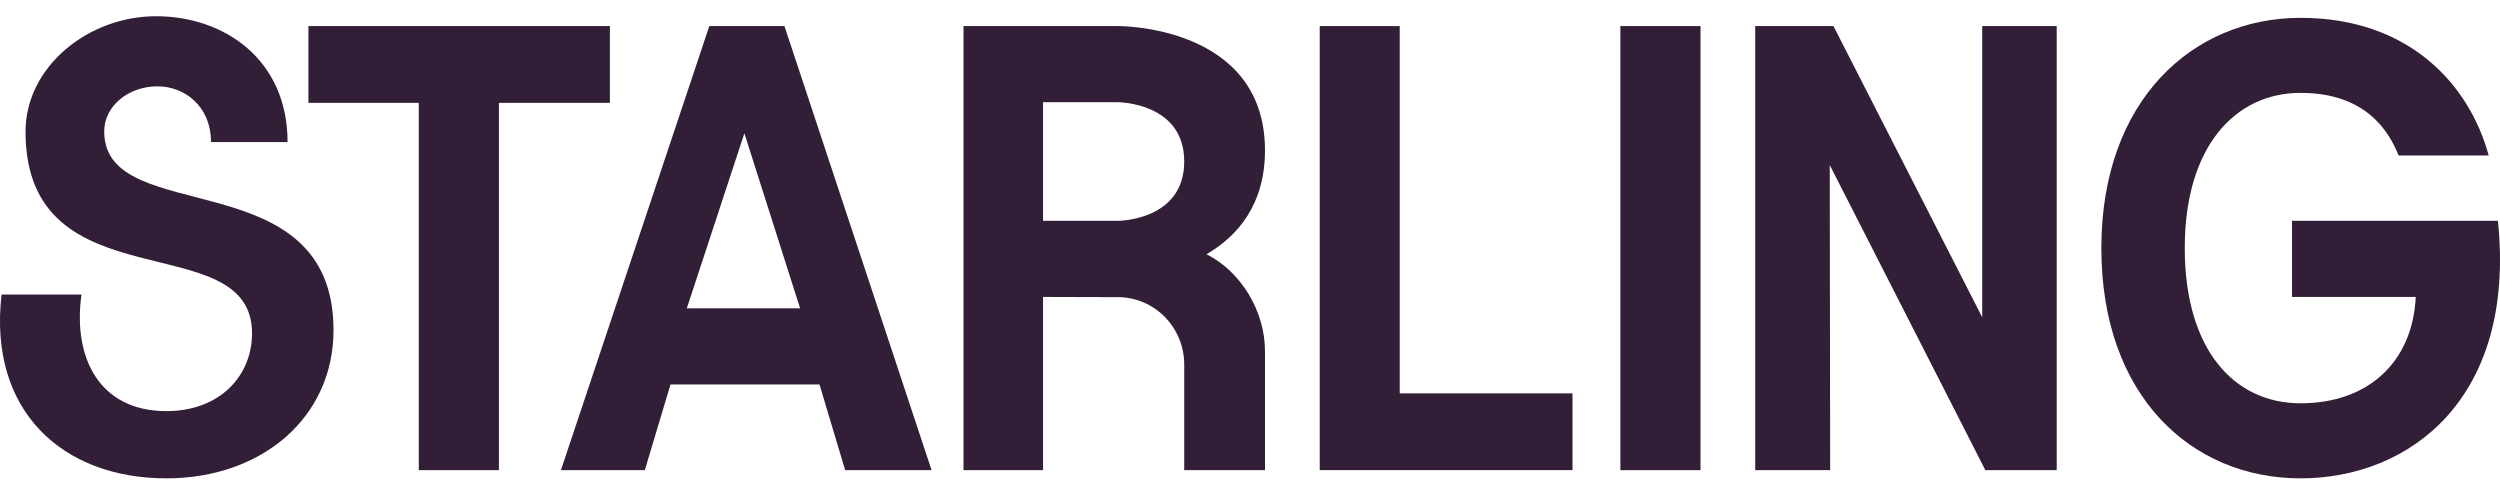 <svg xmlns="http://www.w3.org/2000/svg" fill="none" viewBox="0 0 126 25" height="25" width="126">
<path fill="#321E37" d="M7.864 0.818C11.281 0.818 14.493 2.981 14.493 7.159H10.633C10.633 5.314 9.261 4.351 7.939 4.351C6.501 4.351 5.253 5.314 5.252 6.632H5.253C5.252 11.537 16.809 8.032 16.809 16.64V16.642C16.809 21.023 13.22 24.109 8.379 24.109C3.163 24.109 -0.604 20.72 0.08 14.843H4.107C3.66 18.039 5.011 20.72 8.384 20.72C11.088 20.72 12.702 18.938 12.702 16.798C12.702 11.288 1.288 15.451 1.287 6.634C1.287 3.363 4.446 0.818 7.864 0.818Z"></path>
<path fill="#321E37" d="M115.949 0.899C121.373 0.899 124.441 4.21 125.431 7.837H120.89C120.406 6.63 119.252 4.681 115.949 4.681C112.646 4.681 110.112 7.394 110.112 12.504C110.112 17.614 112.592 20.326 115.949 20.326C119.306 20.326 121.591 18.3 121.754 14.966H115.517V11.129H125.895C126.822 20.085 121.448 24.109 115.95 24.109C110.453 24.109 105.908 19.966 105.908 12.504C105.908 5.042 110.526 0.899 115.949 0.899Z"></path>
<path fill="#321E37" d="M30.739 5.184H25.145V23.695H21.107V5.184H15.544V1.315H30.739V5.184Z"></path>
<path fill="#321E37" d="M46.951 23.695H42.596L41.303 19.378H33.793L32.499 23.695H28.271L35.749 1.315H39.536L46.951 23.695ZM34.614 15.541H40.325L37.517 6.717L34.614 15.541Z" clip-rule="evenodd" fill-rule="evenodd"></path>
<path fill="#321E37" d="M56.34 1.314C56.34 1.314 63.755 1.242 63.755 7.581C63.755 10.313 62.378 11.897 60.81 12.814H60.811C62.543 13.689 63.756 15.675 63.756 17.704V23.695H59.685V18.379C59.685 16.501 58.194 14.98 56.34 14.976L52.569 14.966V23.694H48.561V1.314H56.34ZM52.569 11.129H56.34V11.13C56.34 11.13 59.685 11.13 59.685 8.141C59.685 5.152 56.34 5.152 56.34 5.152H52.569V11.129Z" clip-rule="evenodd" fill-rule="evenodd"></path>
<path fill="#321E37" d="M85.706 23.695H81.668V1.315H85.706V23.695Z"></path>
<path fill="#321E37" d="M99.903 15.99V1.315H103.658V23.695H100.061L92.219 8.317L92.24 23.695H88.463V1.315H92.407L99.903 15.99Z"></path>
<path fill="#321E37" d="M70.546 19.826H79.254V23.694H66.514V1.315H70.546V19.826Z"></path>
</svg>
